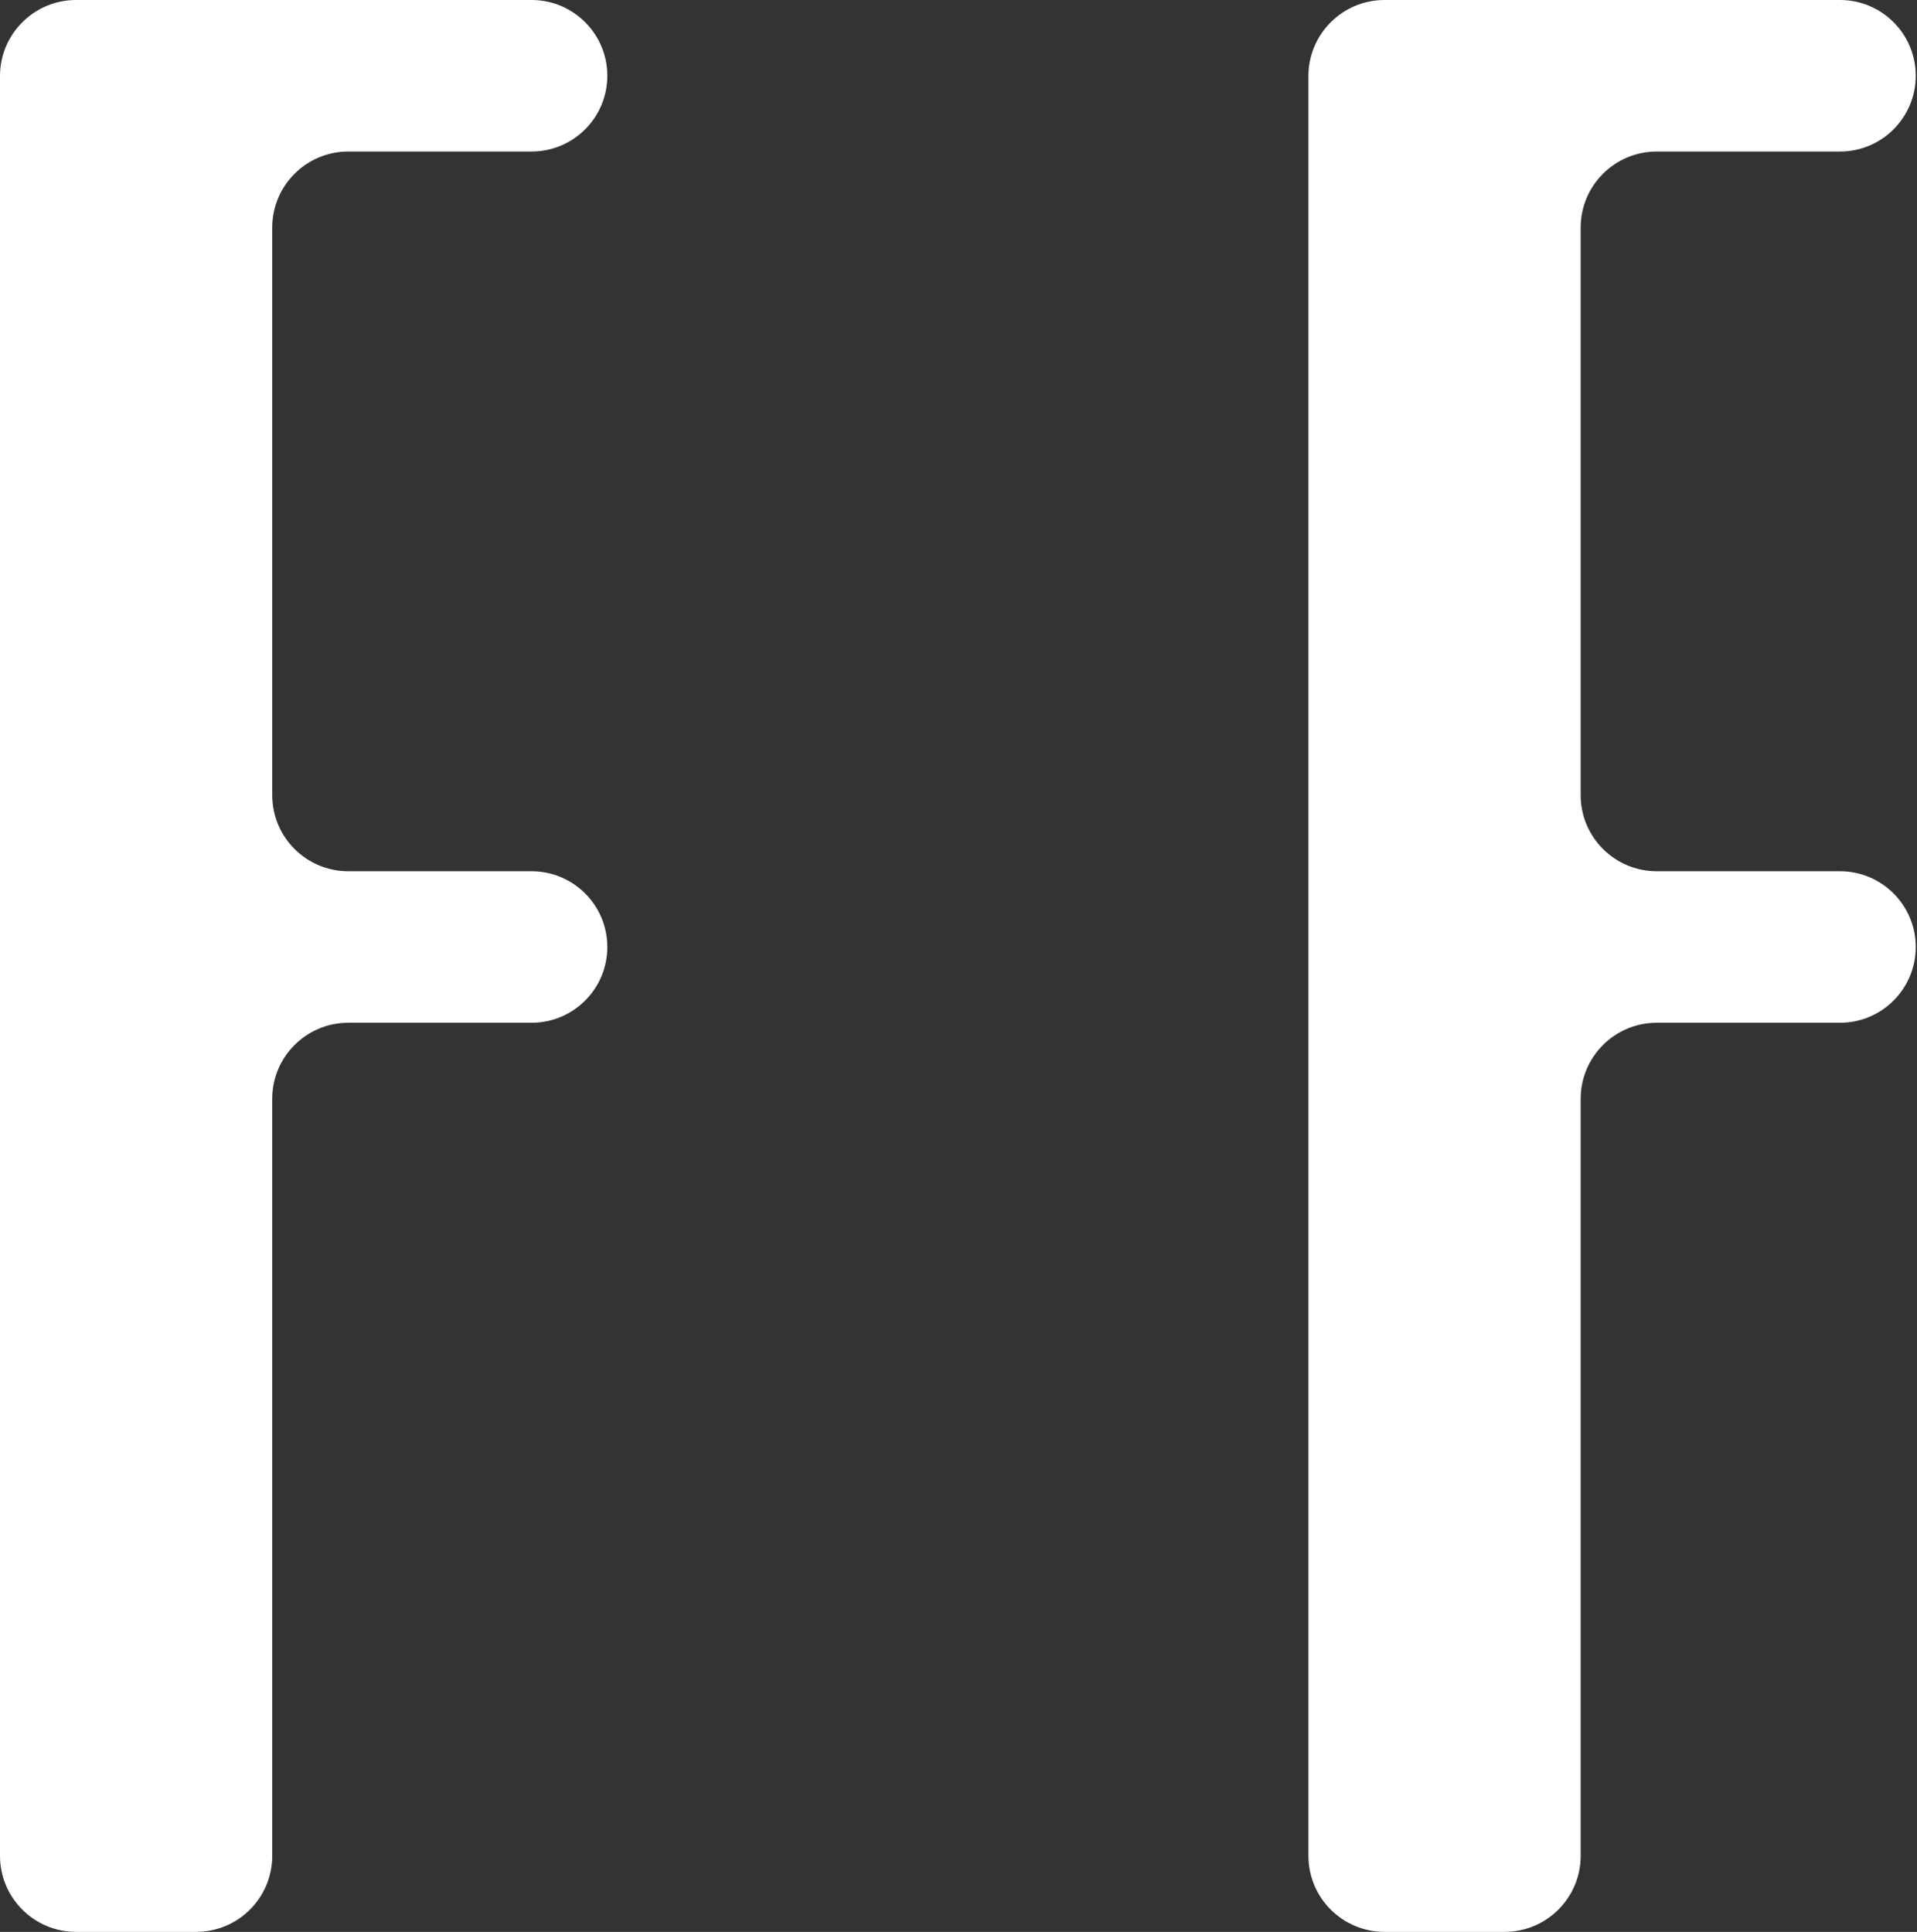 <svg width="126" height="127" viewBox="0 0 126 127" fill="none" xmlns="http://www.w3.org/2000/svg">
<rect x="0" y="0" width="126" height="127" fill="#333333" stroke="none"/>
<path d="M0 63.5V122C0 124.761 2.239 127 5 127H8.947H12.894C15.656 127 17.894 124.761 17.894 122V97.118V72.235C17.894 69.474 20.133 67.235 22.894 67.235H28.906H34.938C37.688 67.235 39.918 65.005 39.918 62.255C39.918 59.504 37.688 57.275 34.938 57.275H28.906H22.894C20.133 57.275 17.894 55.036 17.894 52.275V33.618V14.961C17.894 12.199 20.133 9.961 22.894 9.961H28.906H34.938C37.688 9.961 39.918 7.731 39.918 4.98C39.918 2.23 37.688 -4.96939e-06 34.938 -4.96939e-06H19.959H5C2.239 -4.96939e-06 0 2.239 0 5V63.5Z" fill="white"/>
<path d="M86 63.5V122C86 124.761 88.239 127 91 127H94.947H98.894C101.656 127 103.894 124.761 103.894 122V97.118V72.235C103.894 69.474 106.133 67.235 108.894 67.235H114.906H120.938C123.689 67.235 125.918 65.005 125.918 62.255C125.918 59.504 123.689 57.275 120.938 57.275H114.906H108.894C106.133 57.275 103.894 55.036 103.894 52.275V33.618V14.961C103.894 12.199 106.133 9.961 108.894 9.961H114.906H120.938C123.689 9.961 125.918 7.731 125.918 4.98C125.918 2.23 123.689 -4.96939e-06 120.938 -4.96939e-06H105.959H91C88.239 -4.96939e-06 86 2.239 86 5V63.5Z" fill="white"/>
</svg>

